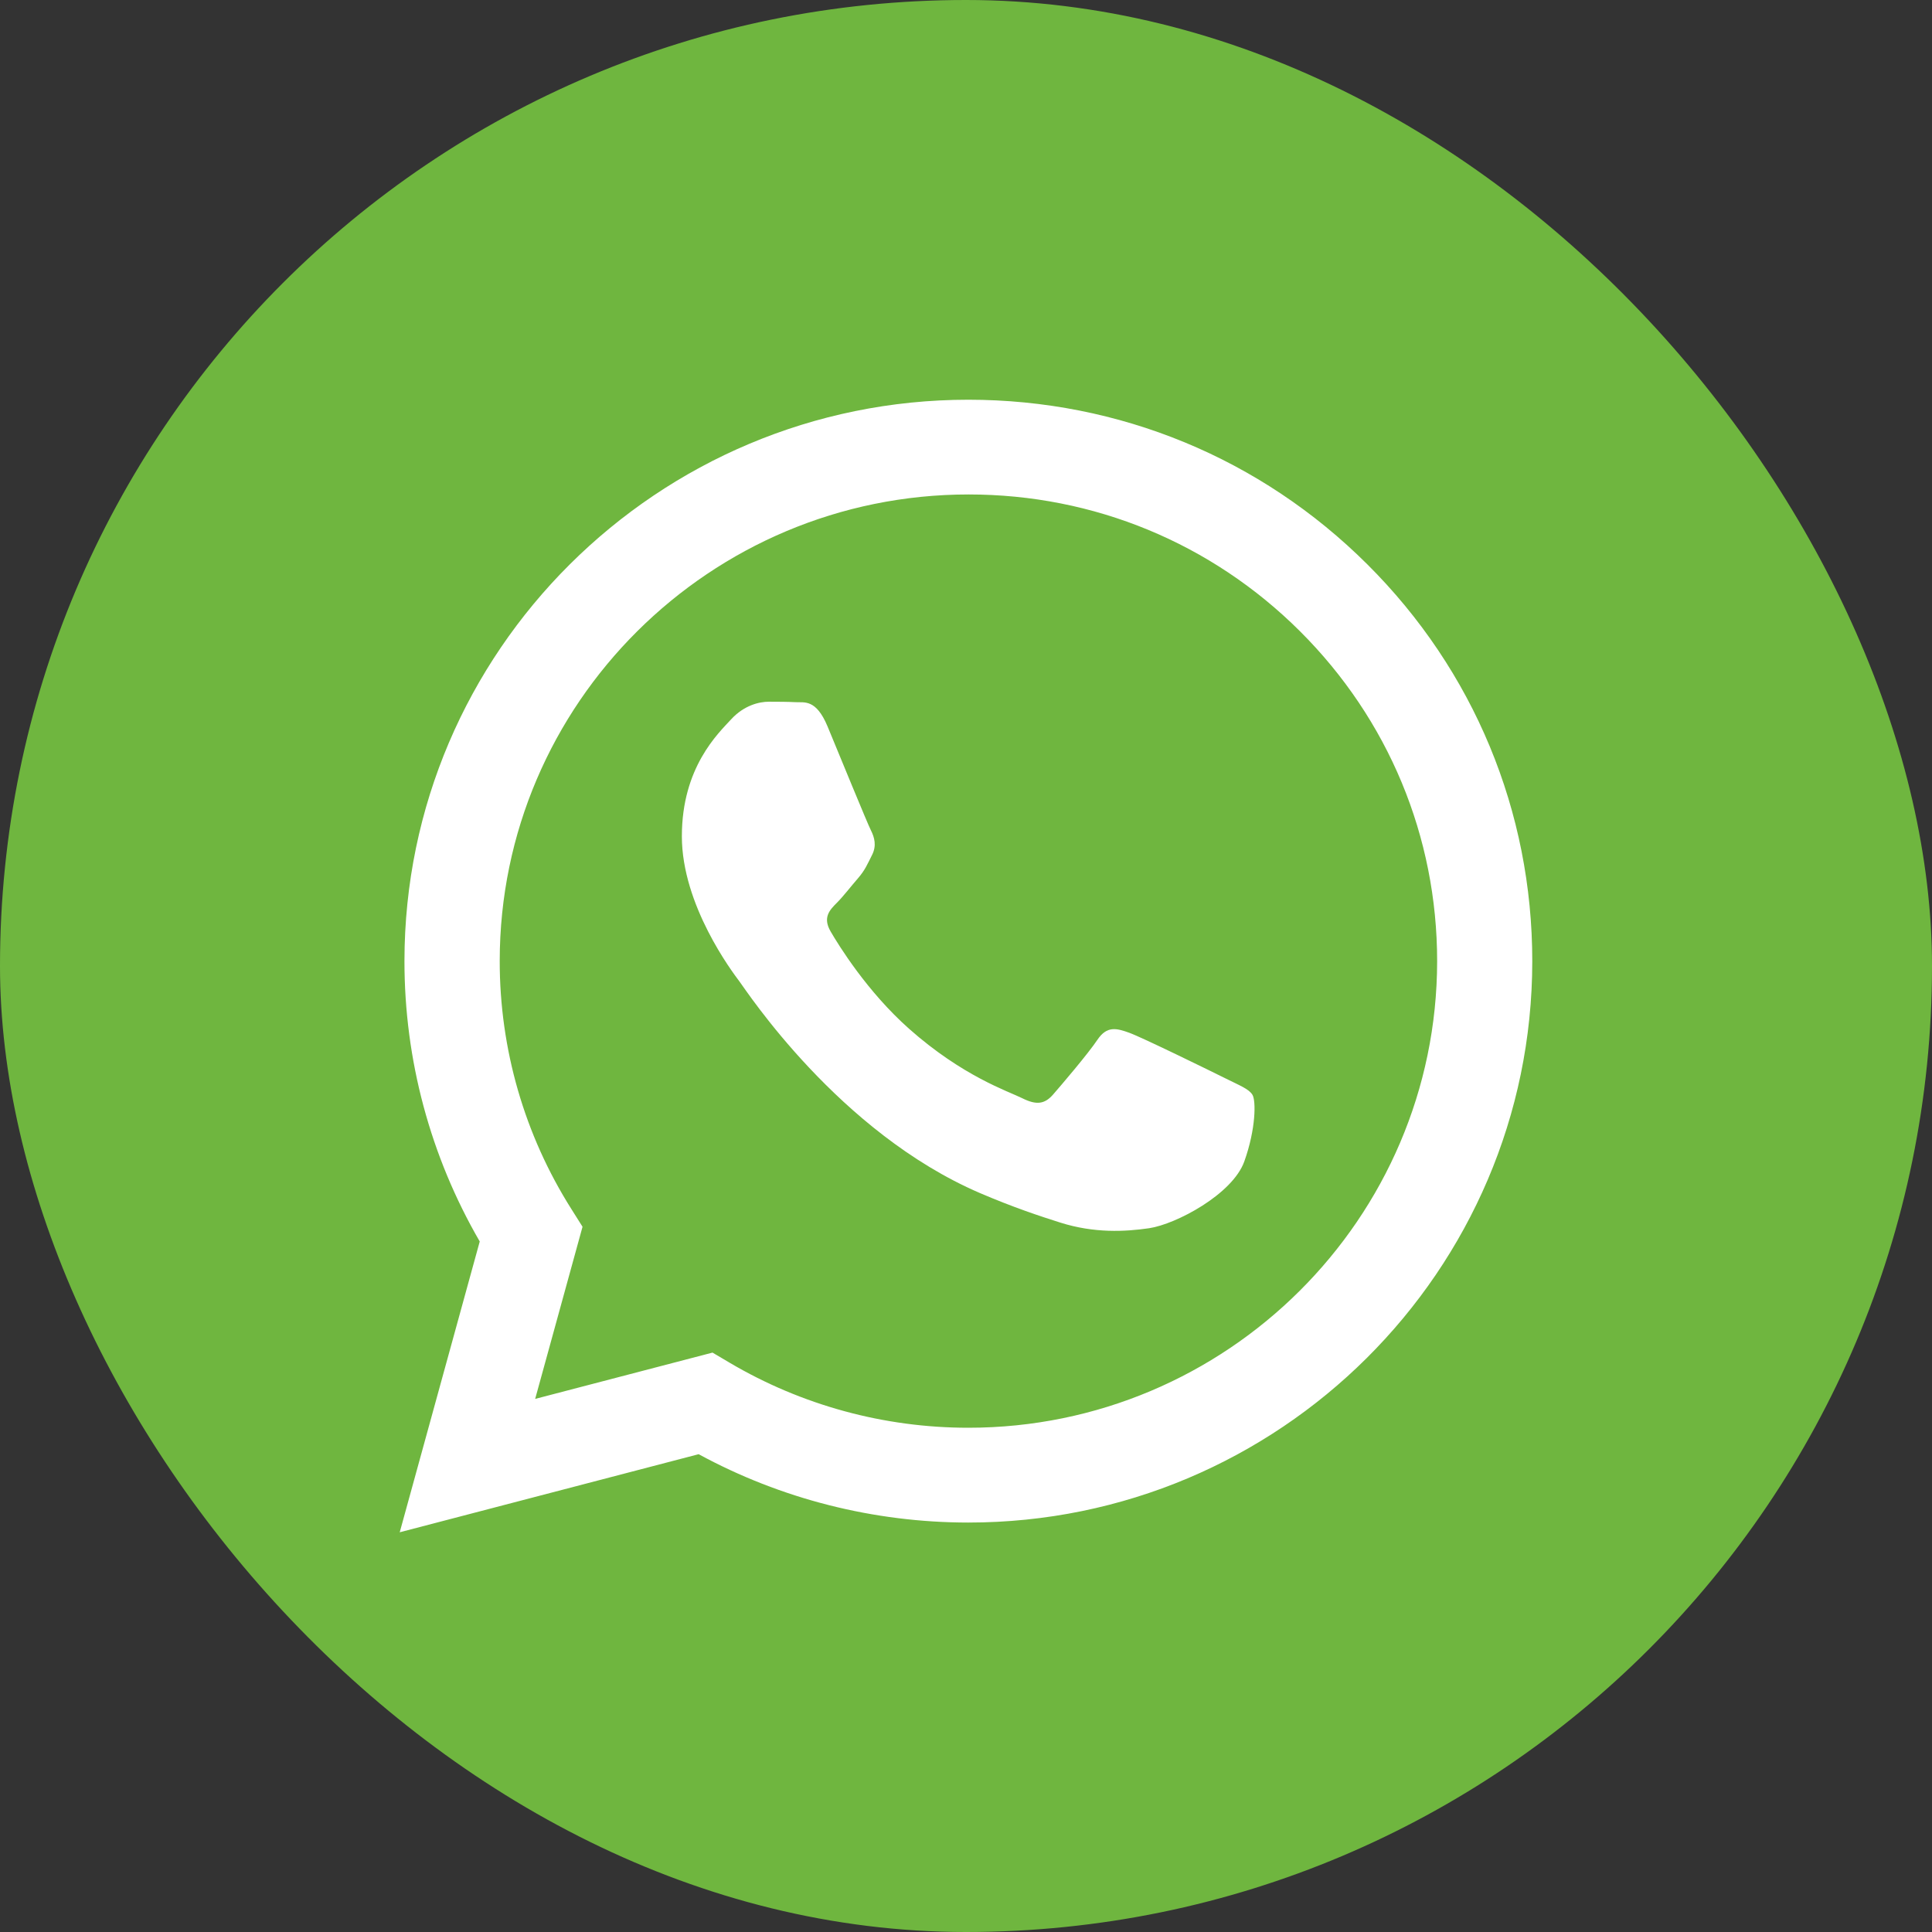 <?xml version="1.0" encoding="UTF-8"?>
<svg xmlns="http://www.w3.org/2000/svg" width="29" height="29" viewBox="0 0 29 29" fill="none">
  <rect x="0" y="0" width="29" height="29" fill="#333333" stroke="none"/>
  <rect width="29" height="29" rx="14.5" fill="#6FB63F"></rect>
  <path fill-rule="evenodd" clip-rule="evenodd" d="M20.524 8.471C18.925 6.878 16.8 6.001 14.536 6C9.87 6 6.073 9.778 6.071 14.424C6.07 15.908 6.46 17.357 7.201 18.635L6 23L10.487 21.828C11.723 22.5 13.115 22.853 14.532 22.854H14.535C19.2 22.854 22.998 19.075 23 14.43C23.001 12.18 22.122 10.062 20.524 8.471ZM14.536 21.431H14.533C13.271 21.431 12.033 21.093 10.952 20.455L10.695 20.303L8.033 20.998L8.744 18.414L8.577 18.149C7.872 17.034 7.5 15.746 7.501 14.424C7.502 10.563 10.659 7.422 14.54 7.422C16.419 7.422 18.185 8.152 19.513 9.475C20.841 10.799 21.572 12.558 21.572 14.428C21.569 18.29 18.413 21.431 14.536 21.431ZM18.395 16.187C18.184 16.082 17.144 15.572 16.95 15.502C16.756 15.432 16.615 15.397 16.473 15.607C16.332 15.818 15.927 16.292 15.804 16.433C15.68 16.573 15.557 16.591 15.345 16.485C15.134 16.38 14.452 16.158 13.644 15.441C13.016 14.883 12.591 14.193 12.468 13.982C12.345 13.771 12.455 13.658 12.56 13.553C12.655 13.459 12.771 13.307 12.878 13.184C12.984 13.062 13.019 12.974 13.09 12.833C13.161 12.693 13.126 12.57 13.073 12.464C13.019 12.359 12.596 11.323 12.421 10.902C12.249 10.491 12.075 10.547 11.944 10.54C11.821 10.534 11.68 10.533 11.539 10.533C11.398 10.533 11.169 10.586 10.975 10.797C10.781 11.008 10.235 11.517 10.235 12.553C10.235 13.589 10.993 14.59 11.098 14.73C11.204 14.87 12.589 16.997 14.711 17.909C15.216 18.125 15.61 18.255 15.917 18.352C16.424 18.512 16.885 18.489 17.249 18.436C17.655 18.375 18.5 17.926 18.677 17.435C18.853 16.943 18.853 16.521 18.8 16.434C18.747 16.345 18.606 16.293 18.395 16.187Z" fill="white"></path>
</svg>
